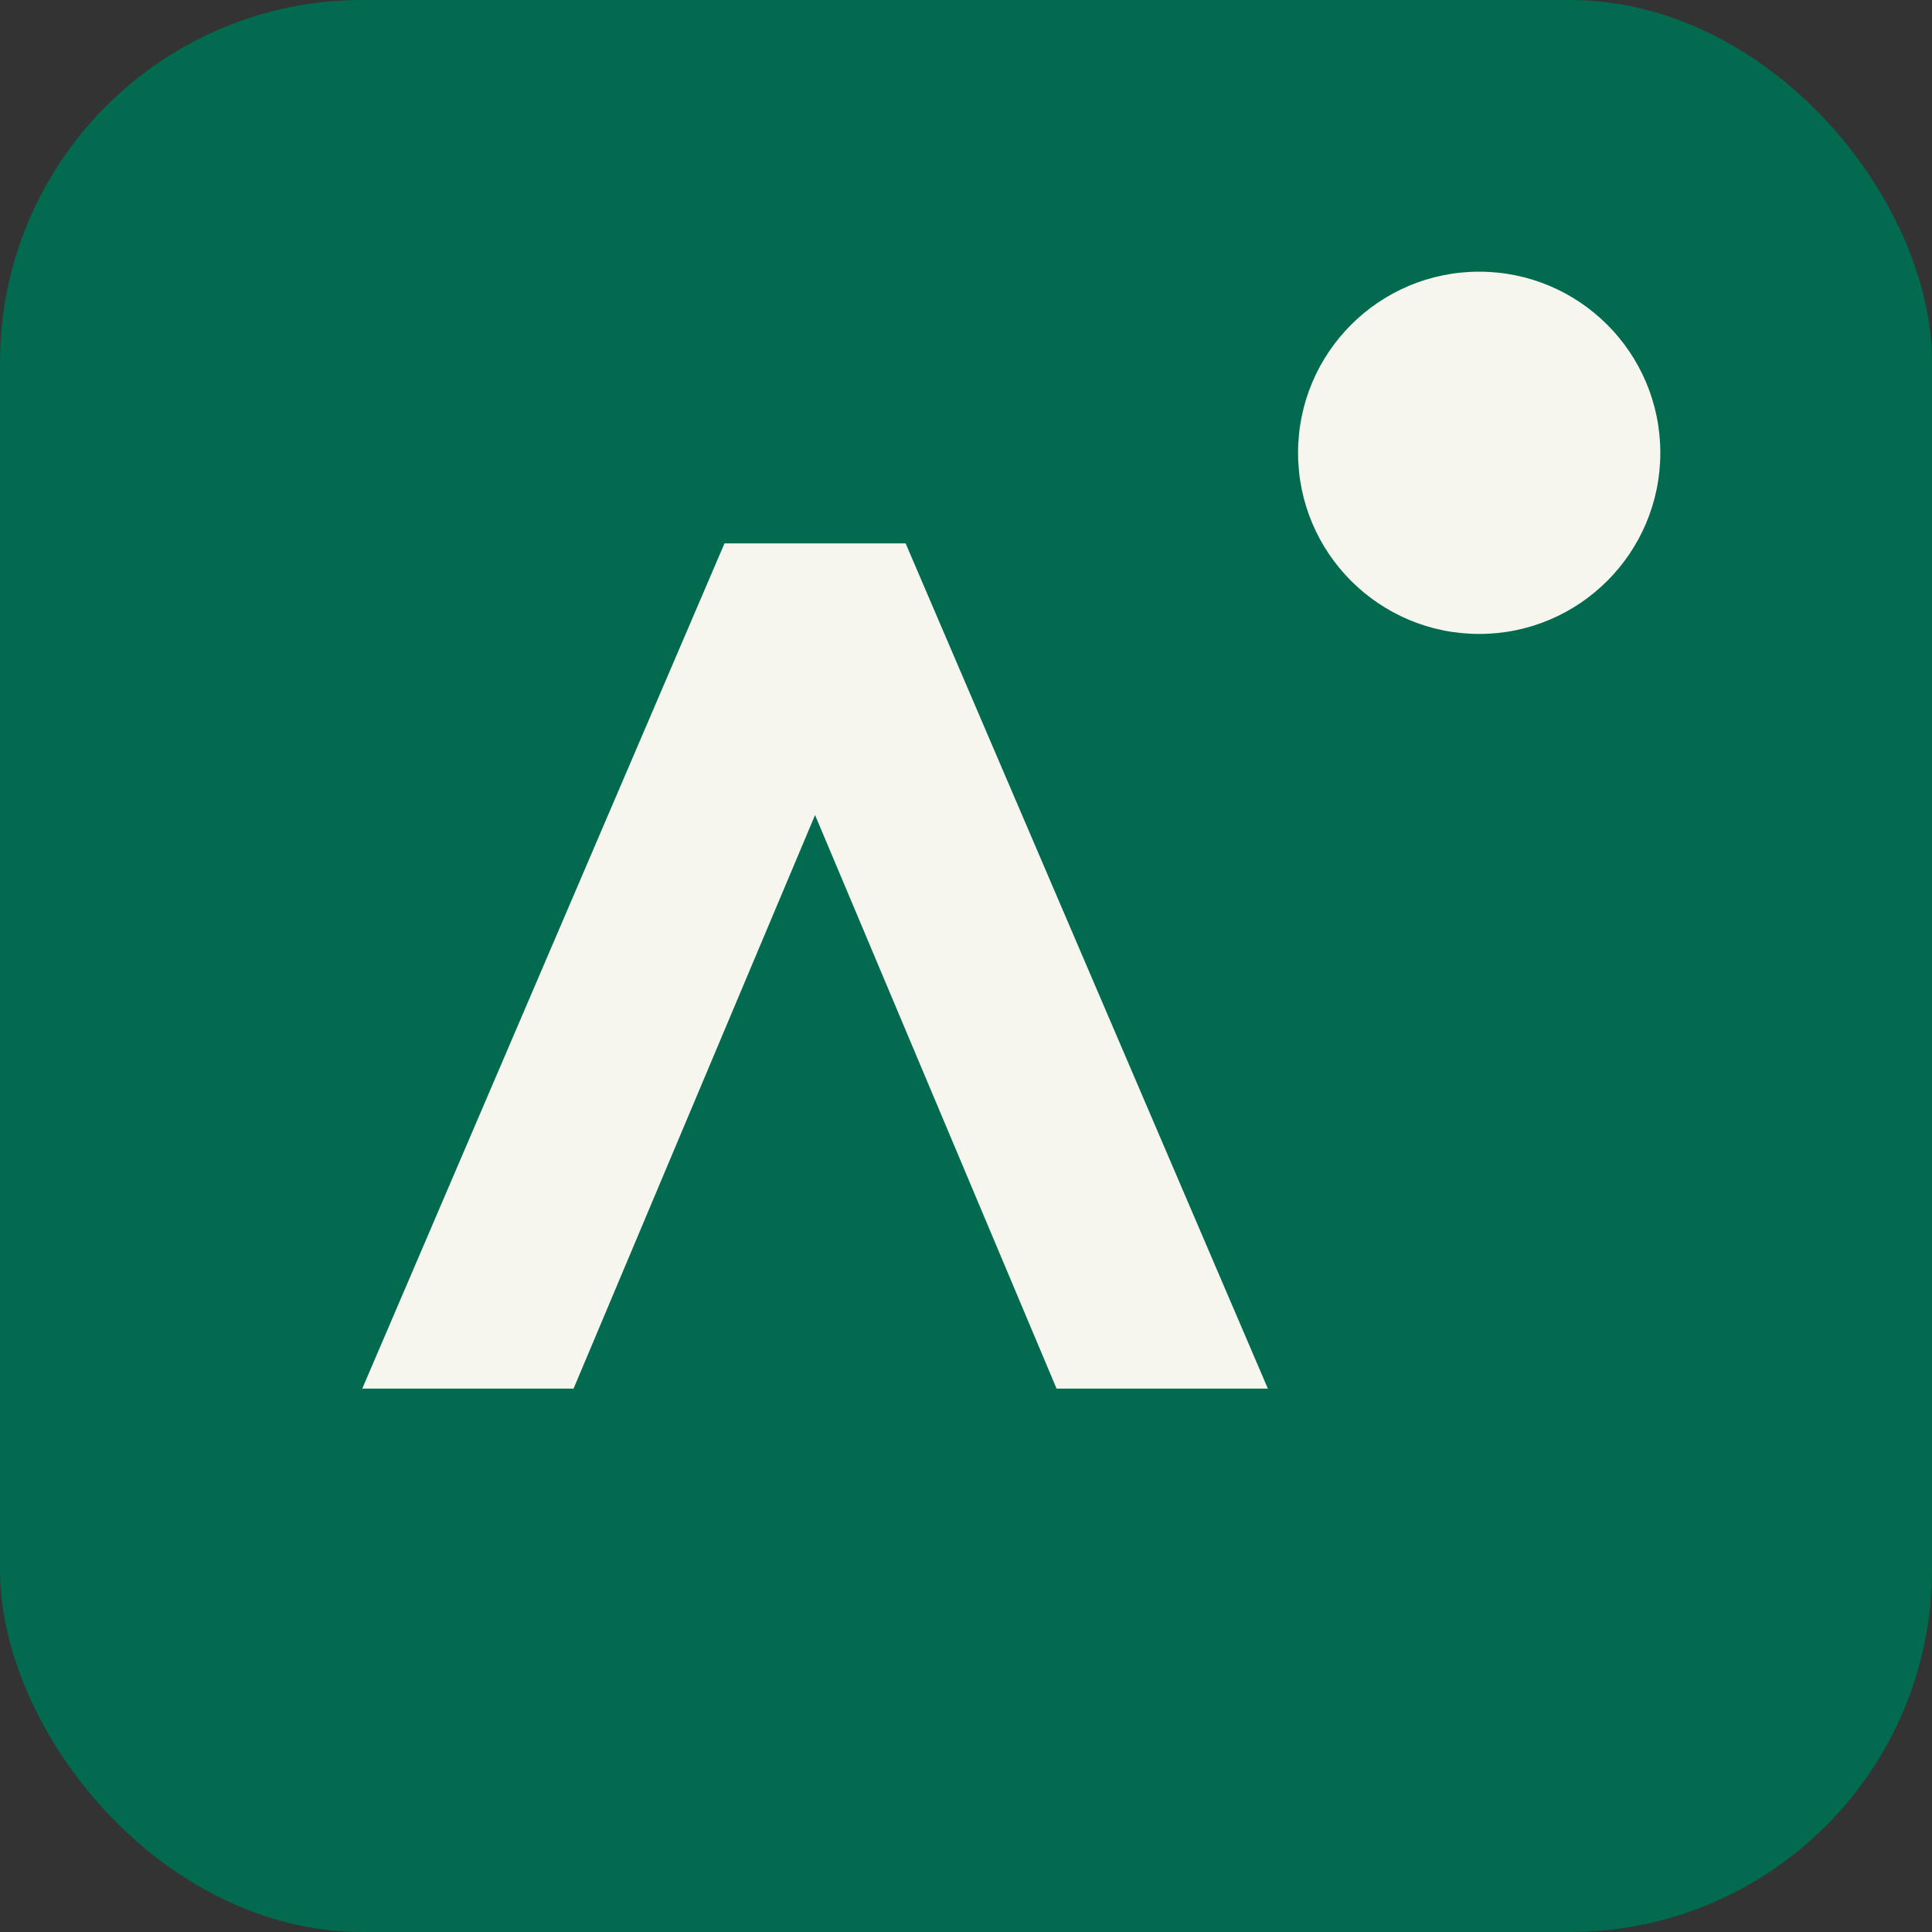 
          <svg xmlns='http://www.w3.org/2000/svg' viewBox='0 0 64 64'>
            <rect x="0" y="0" width="64" height="64" fill="#333333" stroke="none"/>
            <rect width='64' height='64' rx='12' fill='#016a4f'/>
            <path d='M12 46L24 18h6l12 28h-7l-8-19-8 19z' fill='#f6f6ee'/>
            <circle cx='49' cy='15' r='6' fill='#f6f6ee'/>
          </svg>